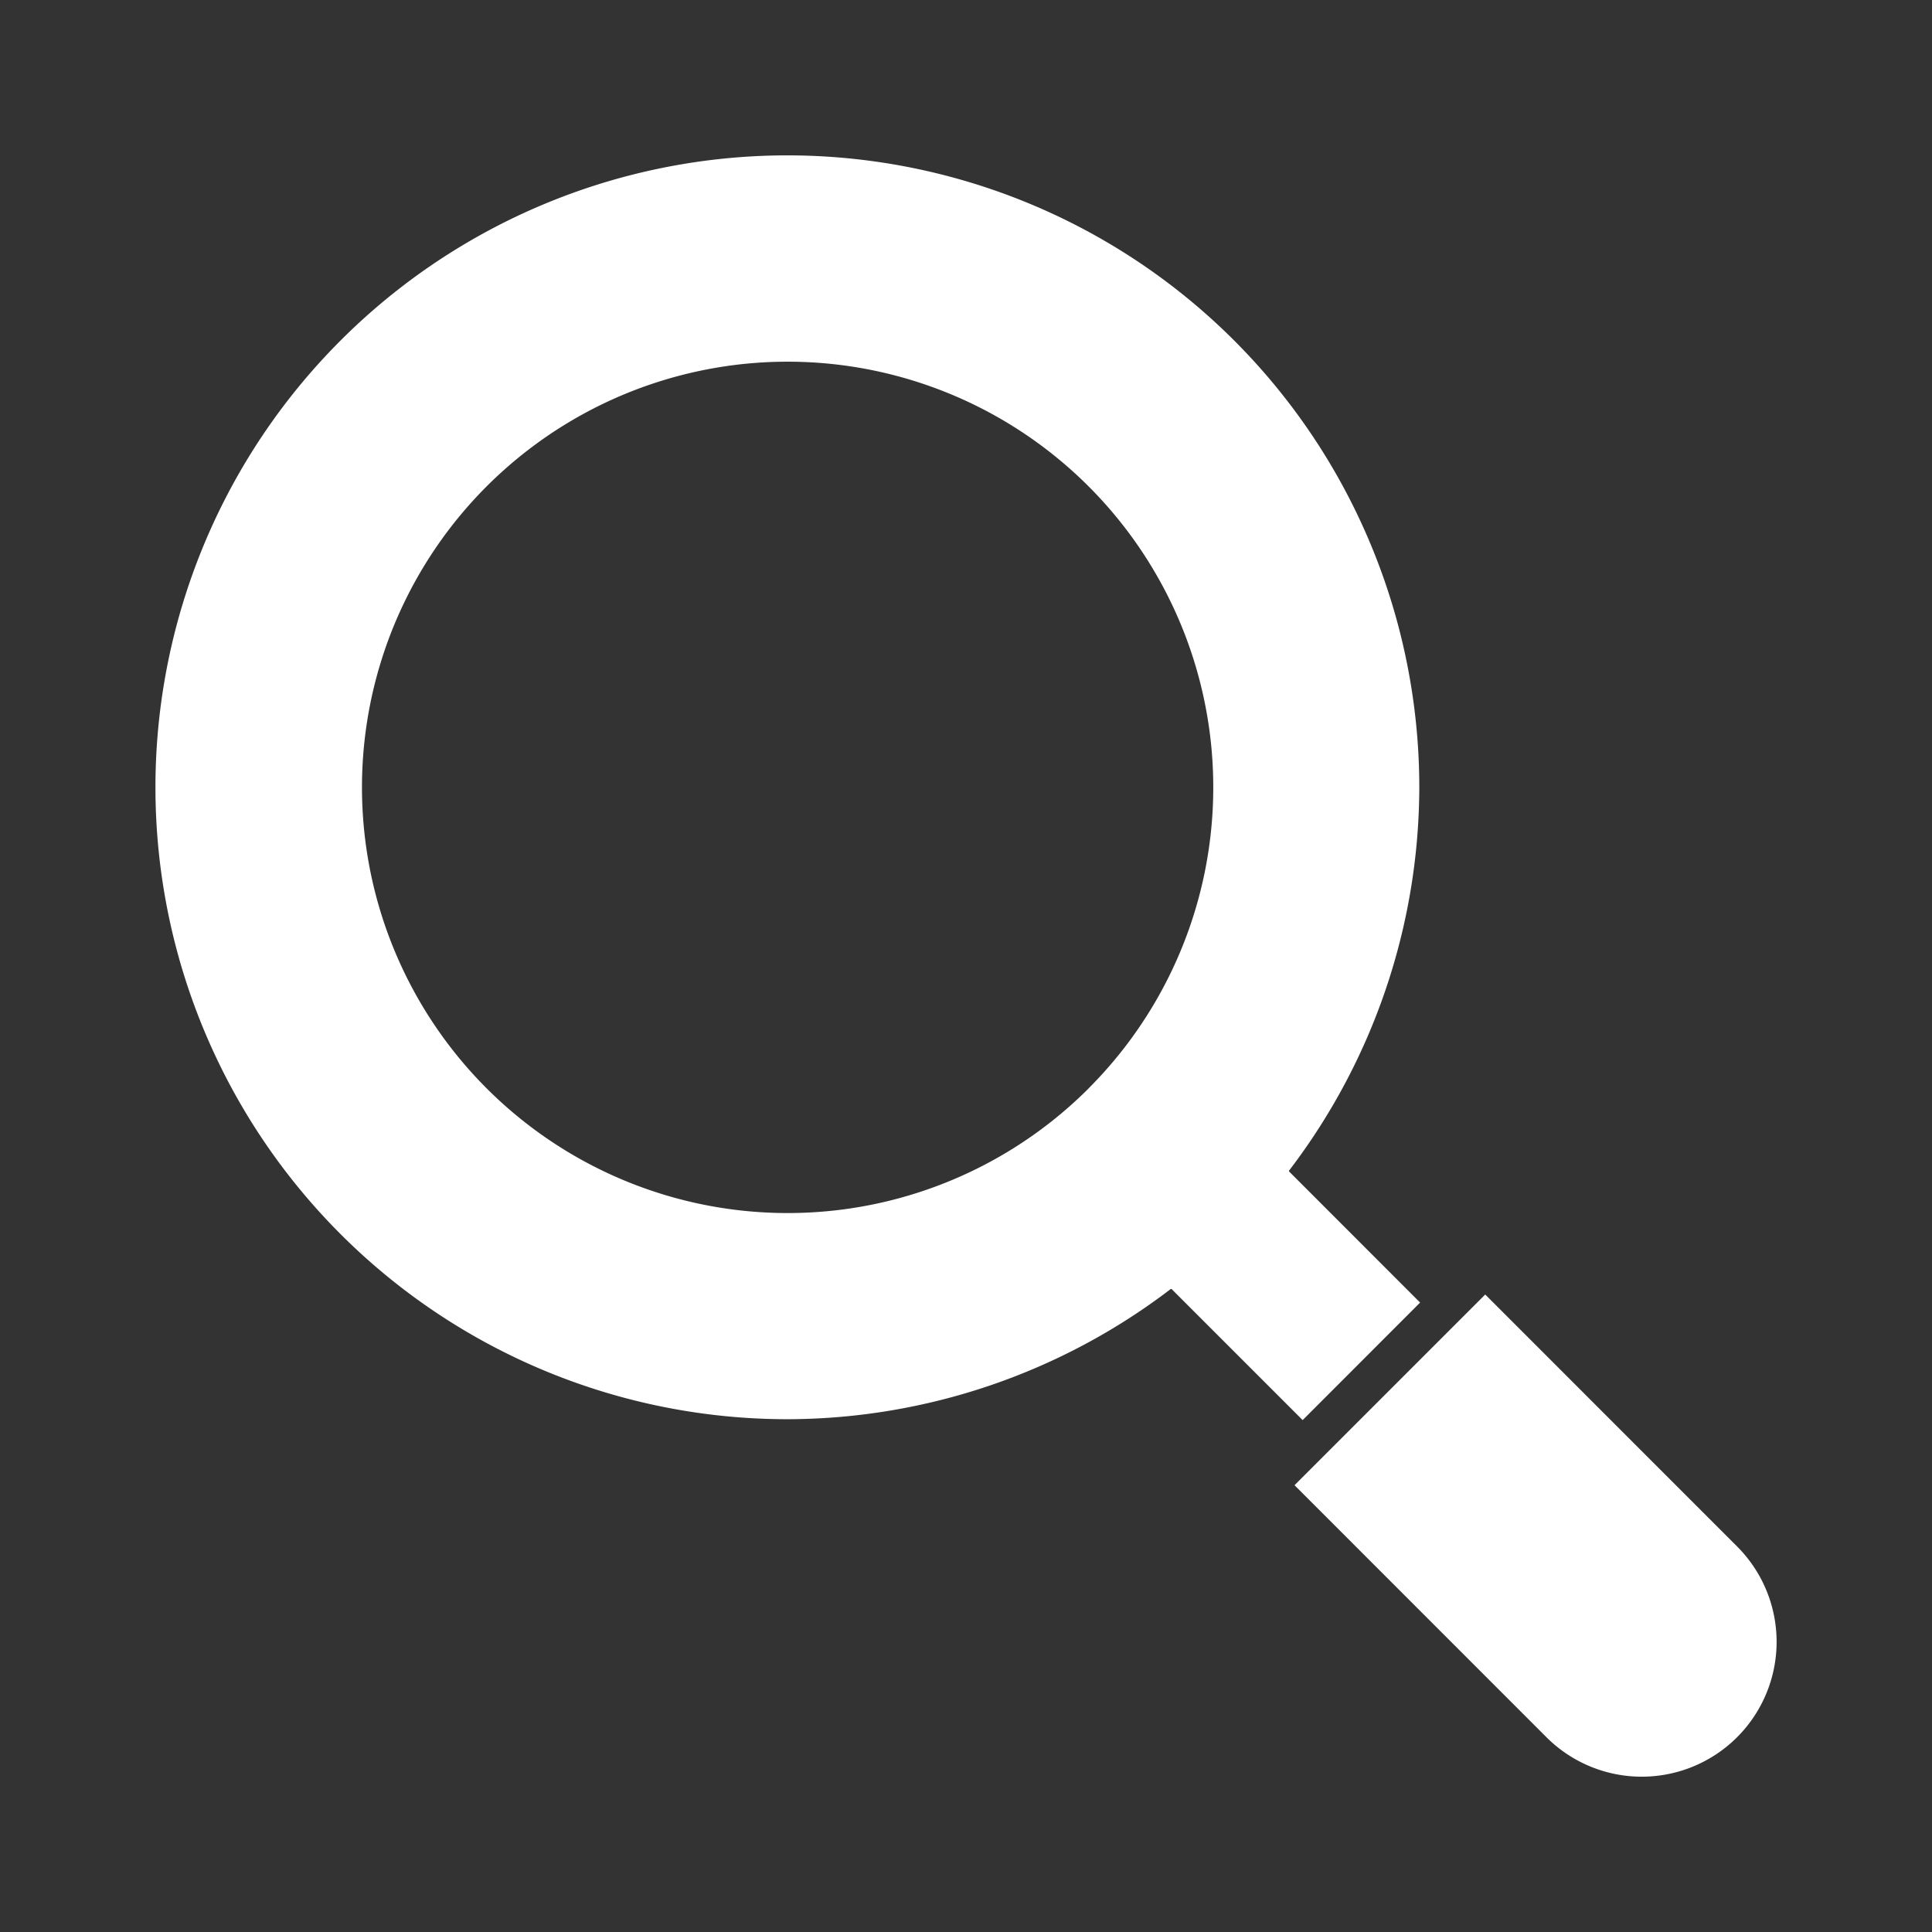 <svg xmlns="http://www.w3.org/2000/svg" xmlns:xlink="http://www.w3.org/1999/xlink" width="24" height="24" viewBox="0 0 24 24">
  <rect x="0" y="0" width="24" height="24" fill="#333333" stroke="none"/>
  <defs>
    <clipPath id="clip-path">
      <rect id="長方形_62" data-name="長方形 62" width="24" height="24" transform="translate(412 149)" fill="none" stroke="#707070" stroke-width="1"/>
    </clipPath>
  </defs>
  <g id="マスクグループ_11" data-name="マスクグループ 11" transform="translate(-412 -149)" clip-path="url(#clip-path)">
    <g id="検索アイコン1" transform="translate(413.931 150.93)">
      <path id="パス_1" data-name="パス 1" d="M365.248,362.88l-3.129-3.13-2.369,2.369,3.129,3.13a1.675,1.675,0,1,0,2.369-2.369Z" transform="translate(-345.6 -345.599)" fill="#fff"/>
      <path id="パス_2" data-name="パス 2" d="M15.71,14.251l-1.628-1.629s0-.007,0-.01A7.87,7.87,0,0,0,15.7,7.852,7.852,7.852,0,0,0,7.842,0,7.852,7.852,0,0,0,0,7.853,7.851,7.851,0,0,0,7.853,15.7H7.86a7.869,7.869,0,0,0,4.753-1.618l.009,0,1.629,1.629Zm-4.118-2.66a5.288,5.288,0,1,1-3.74-9.028h0a5.288,5.288,0,0,1,3.739,9.028Z" transform="translate(0 0)" fill="#fff"/>
    </g>
  </g>
</svg>
